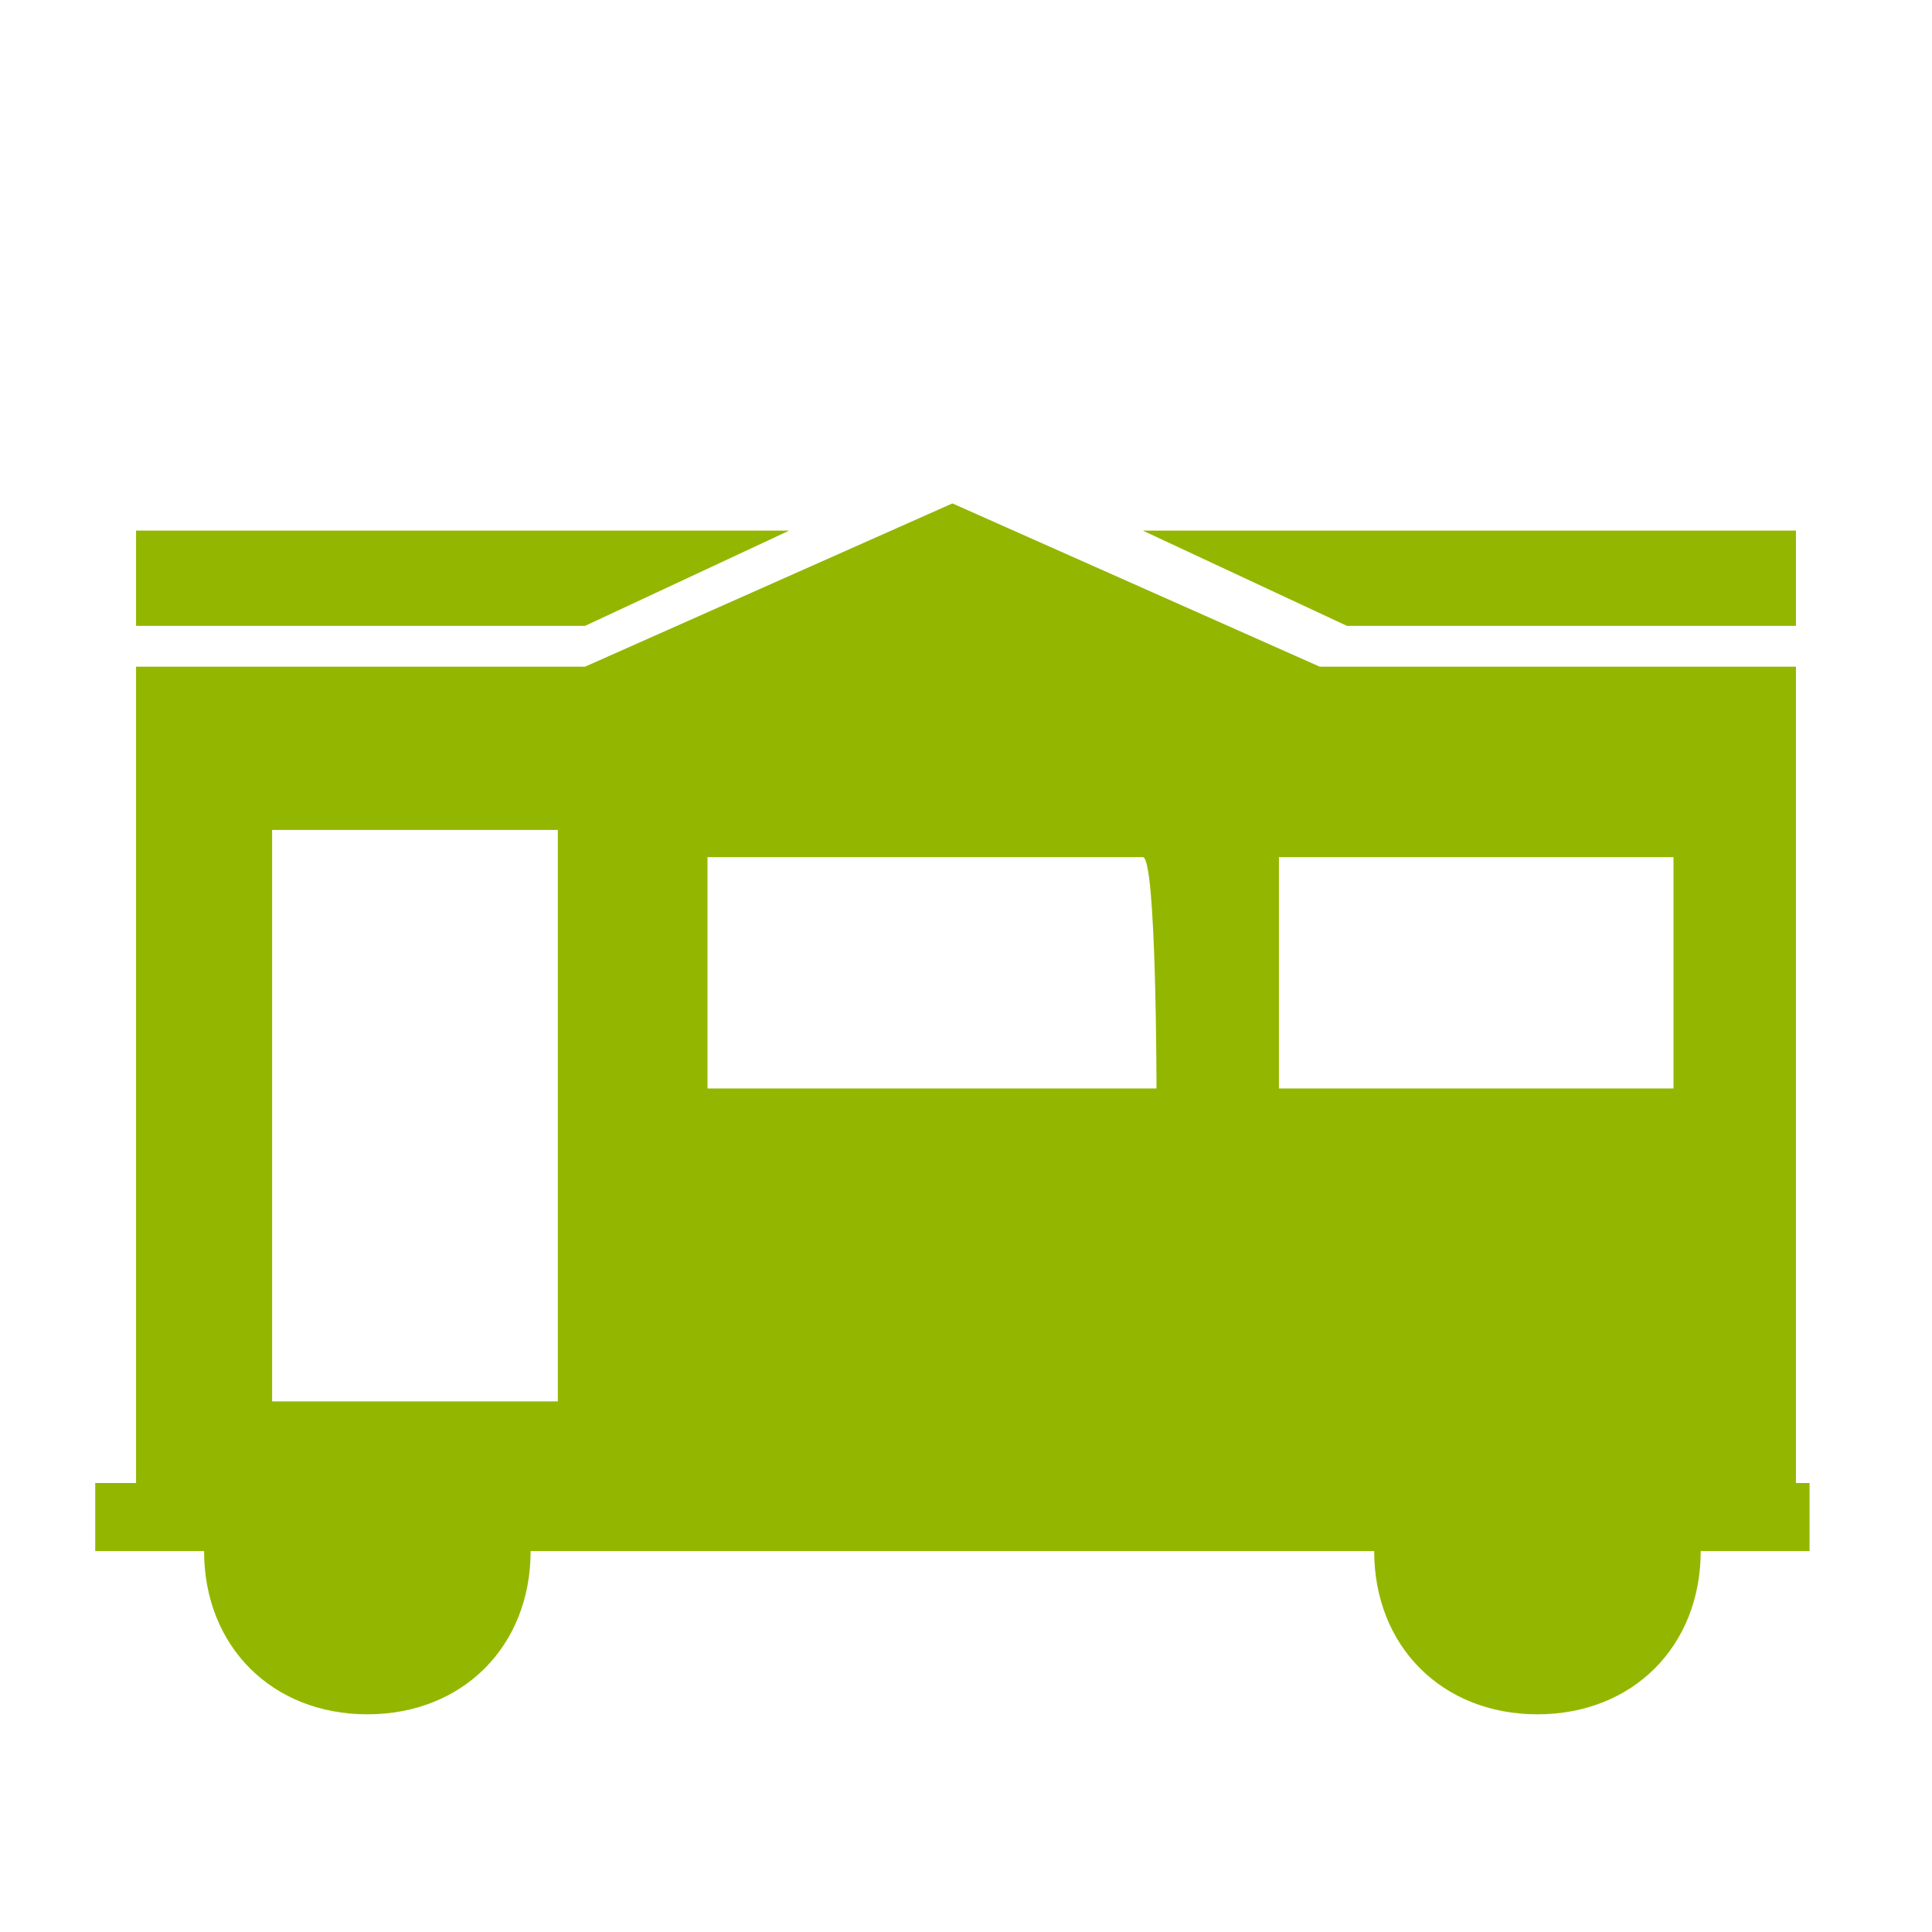 <?xml version="1.0" encoding="utf-8"?>
<!-- Generator: Adobe Illustrator 20.1.0, SVG Export Plug-In . SVG Version: 6.00 Build 0)  -->
<svg version="1.1" id="icones" xmlns="http://www.w3.org/2000/svg" xmlns:xlink="http://www.w3.org/1999/xlink" x="0px" y="0px"
	 viewBox="0 0 14.2 14.2" style="enable-background:new 0 0 14.2 14.2;" xml:space="preserve">
<style type="text/css">
	.st0{fill:#93B700;}
</style>
<g>
	<g>
		<g>
			<path class="st0" d="M13.2,10.9v-6h-0.4l-3.1,0L7,3.7L4.3,4.9L1,4.9v6H0.7v0.5h0.8c0,0.7,0.5,1.2,1.2,1.2c0.7,0,1.2-0.5,1.2-1.2
				h6.2c0,0.7,0.5,1.2,1.2,1.2c0.7,0,1.2-0.5,1.2-1.2h0.8v-0.5L13.2,10.9L13.2,10.9z M4.1,10.3H2V6.1h2.1L4.1,10.3L4.1,10.3z M8.5,8
				H5.2V6.3h3.2C8.5,6.3,8.5,8,8.5,8z M12.4,8H9.4V6.3h2.9V8z"/>
			<polygon class="st0" points="5.8,3.9 1,3.9 1,4.6 4.3,4.6 			"/>
			<polygon class="st0" points="13.2,4.6 13.2,3.9 8.4,3.9 9.9,4.6 			"/>
		</g>
	</g>
</g>
</svg>
